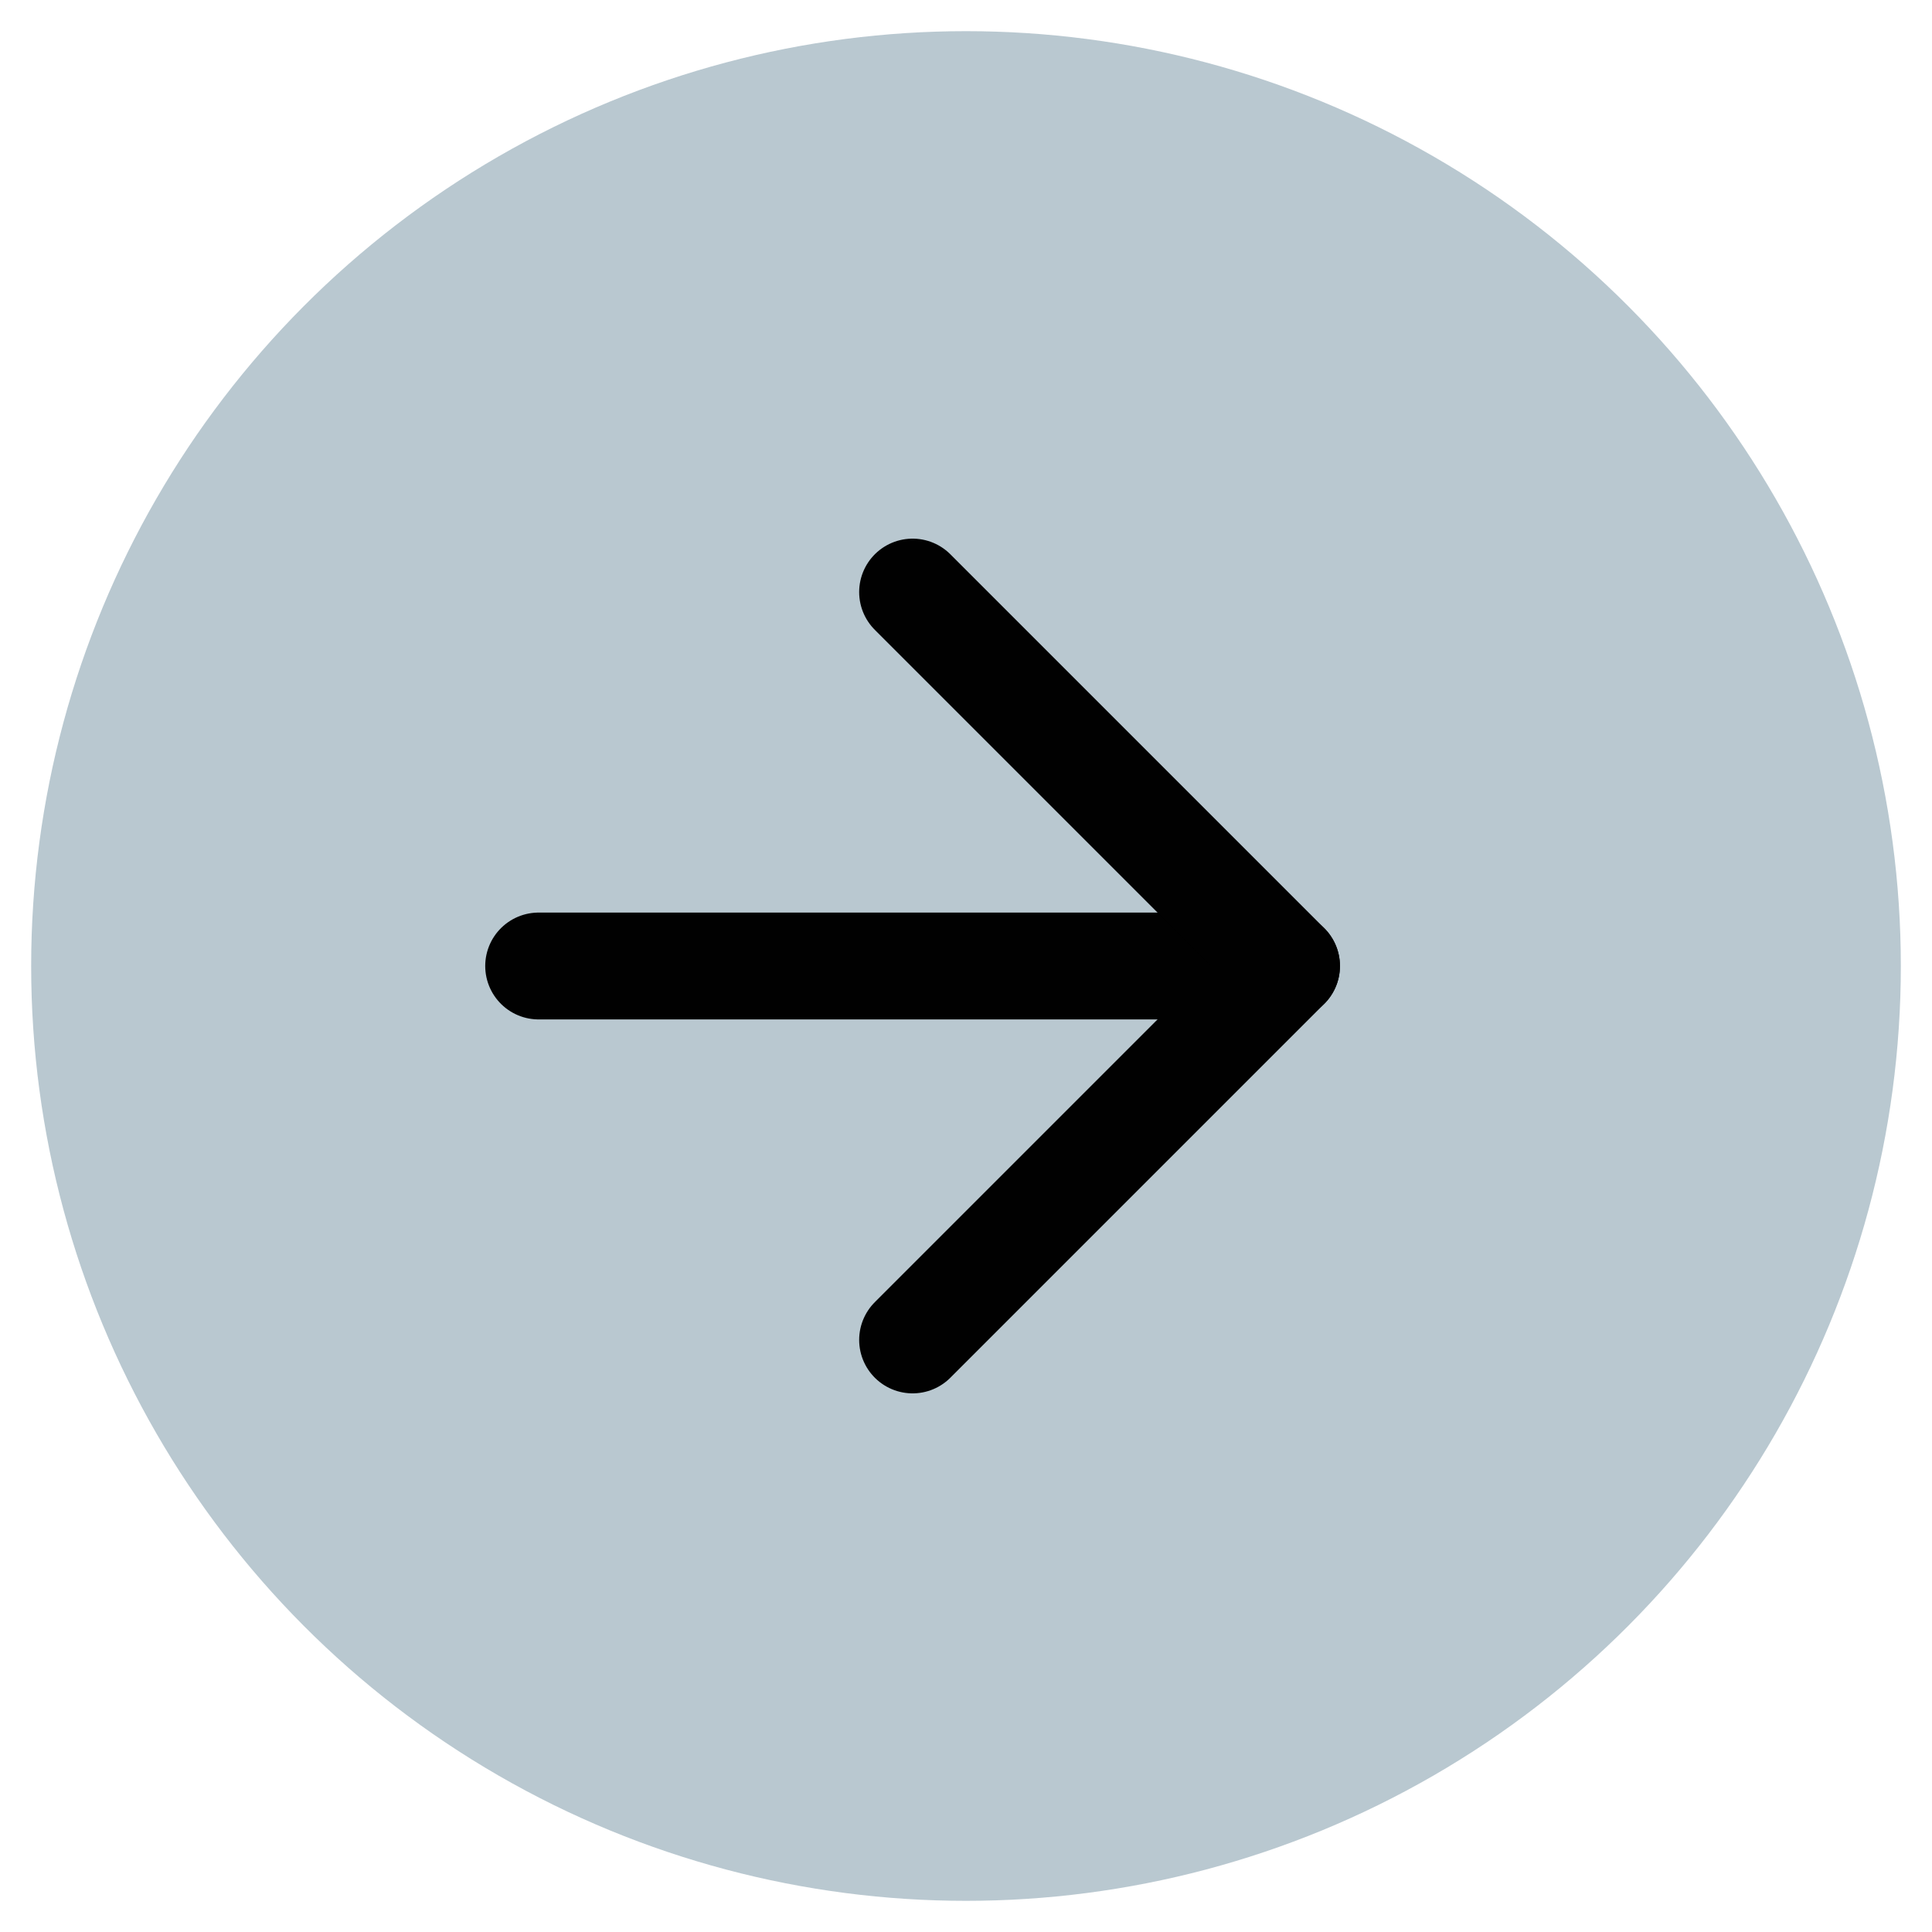 <?xml version="1.0" encoding="utf-8"?>
<!-- Generator: Adobe Illustrator 16.0.0, SVG Export Plug-In . SVG Version: 6.00 Build 0)  -->
<!DOCTYPE svg PUBLIC "-//W3C//DTD SVG 1.1//EN" "http://www.w3.org/Graphics/SVG/1.1/DTD/svg11.dtd">
<svg version="1.1" id="Layer_1" xmlns="http://www.w3.org/2000/svg" xmlns:xlink="http://www.w3.org/1999/xlink" x="0px" y="0px"
	 width="62px" height="62px" viewBox="0 0 62 62" enable-background="new 0 0 62 62" xml:space="preserve">
<g>
	<circle fill="#B9C8D0" cx="31" cy="31" r="30"/>
	
		<line fill="none" stroke="#010101" stroke-width="3.429" stroke-linecap="round" stroke-linejoin="round" stroke-miterlimit="8" x1="17.286" y1="31" x2="41.286" y2="31"/>
	
		<polyline fill="none" stroke="#010101" stroke-width="3.429" stroke-linecap="round" stroke-linejoin="round" stroke-miterlimit="8" points="
		29.286,19 41.286,31 29.286,43 	"/>
</g>
</svg>
